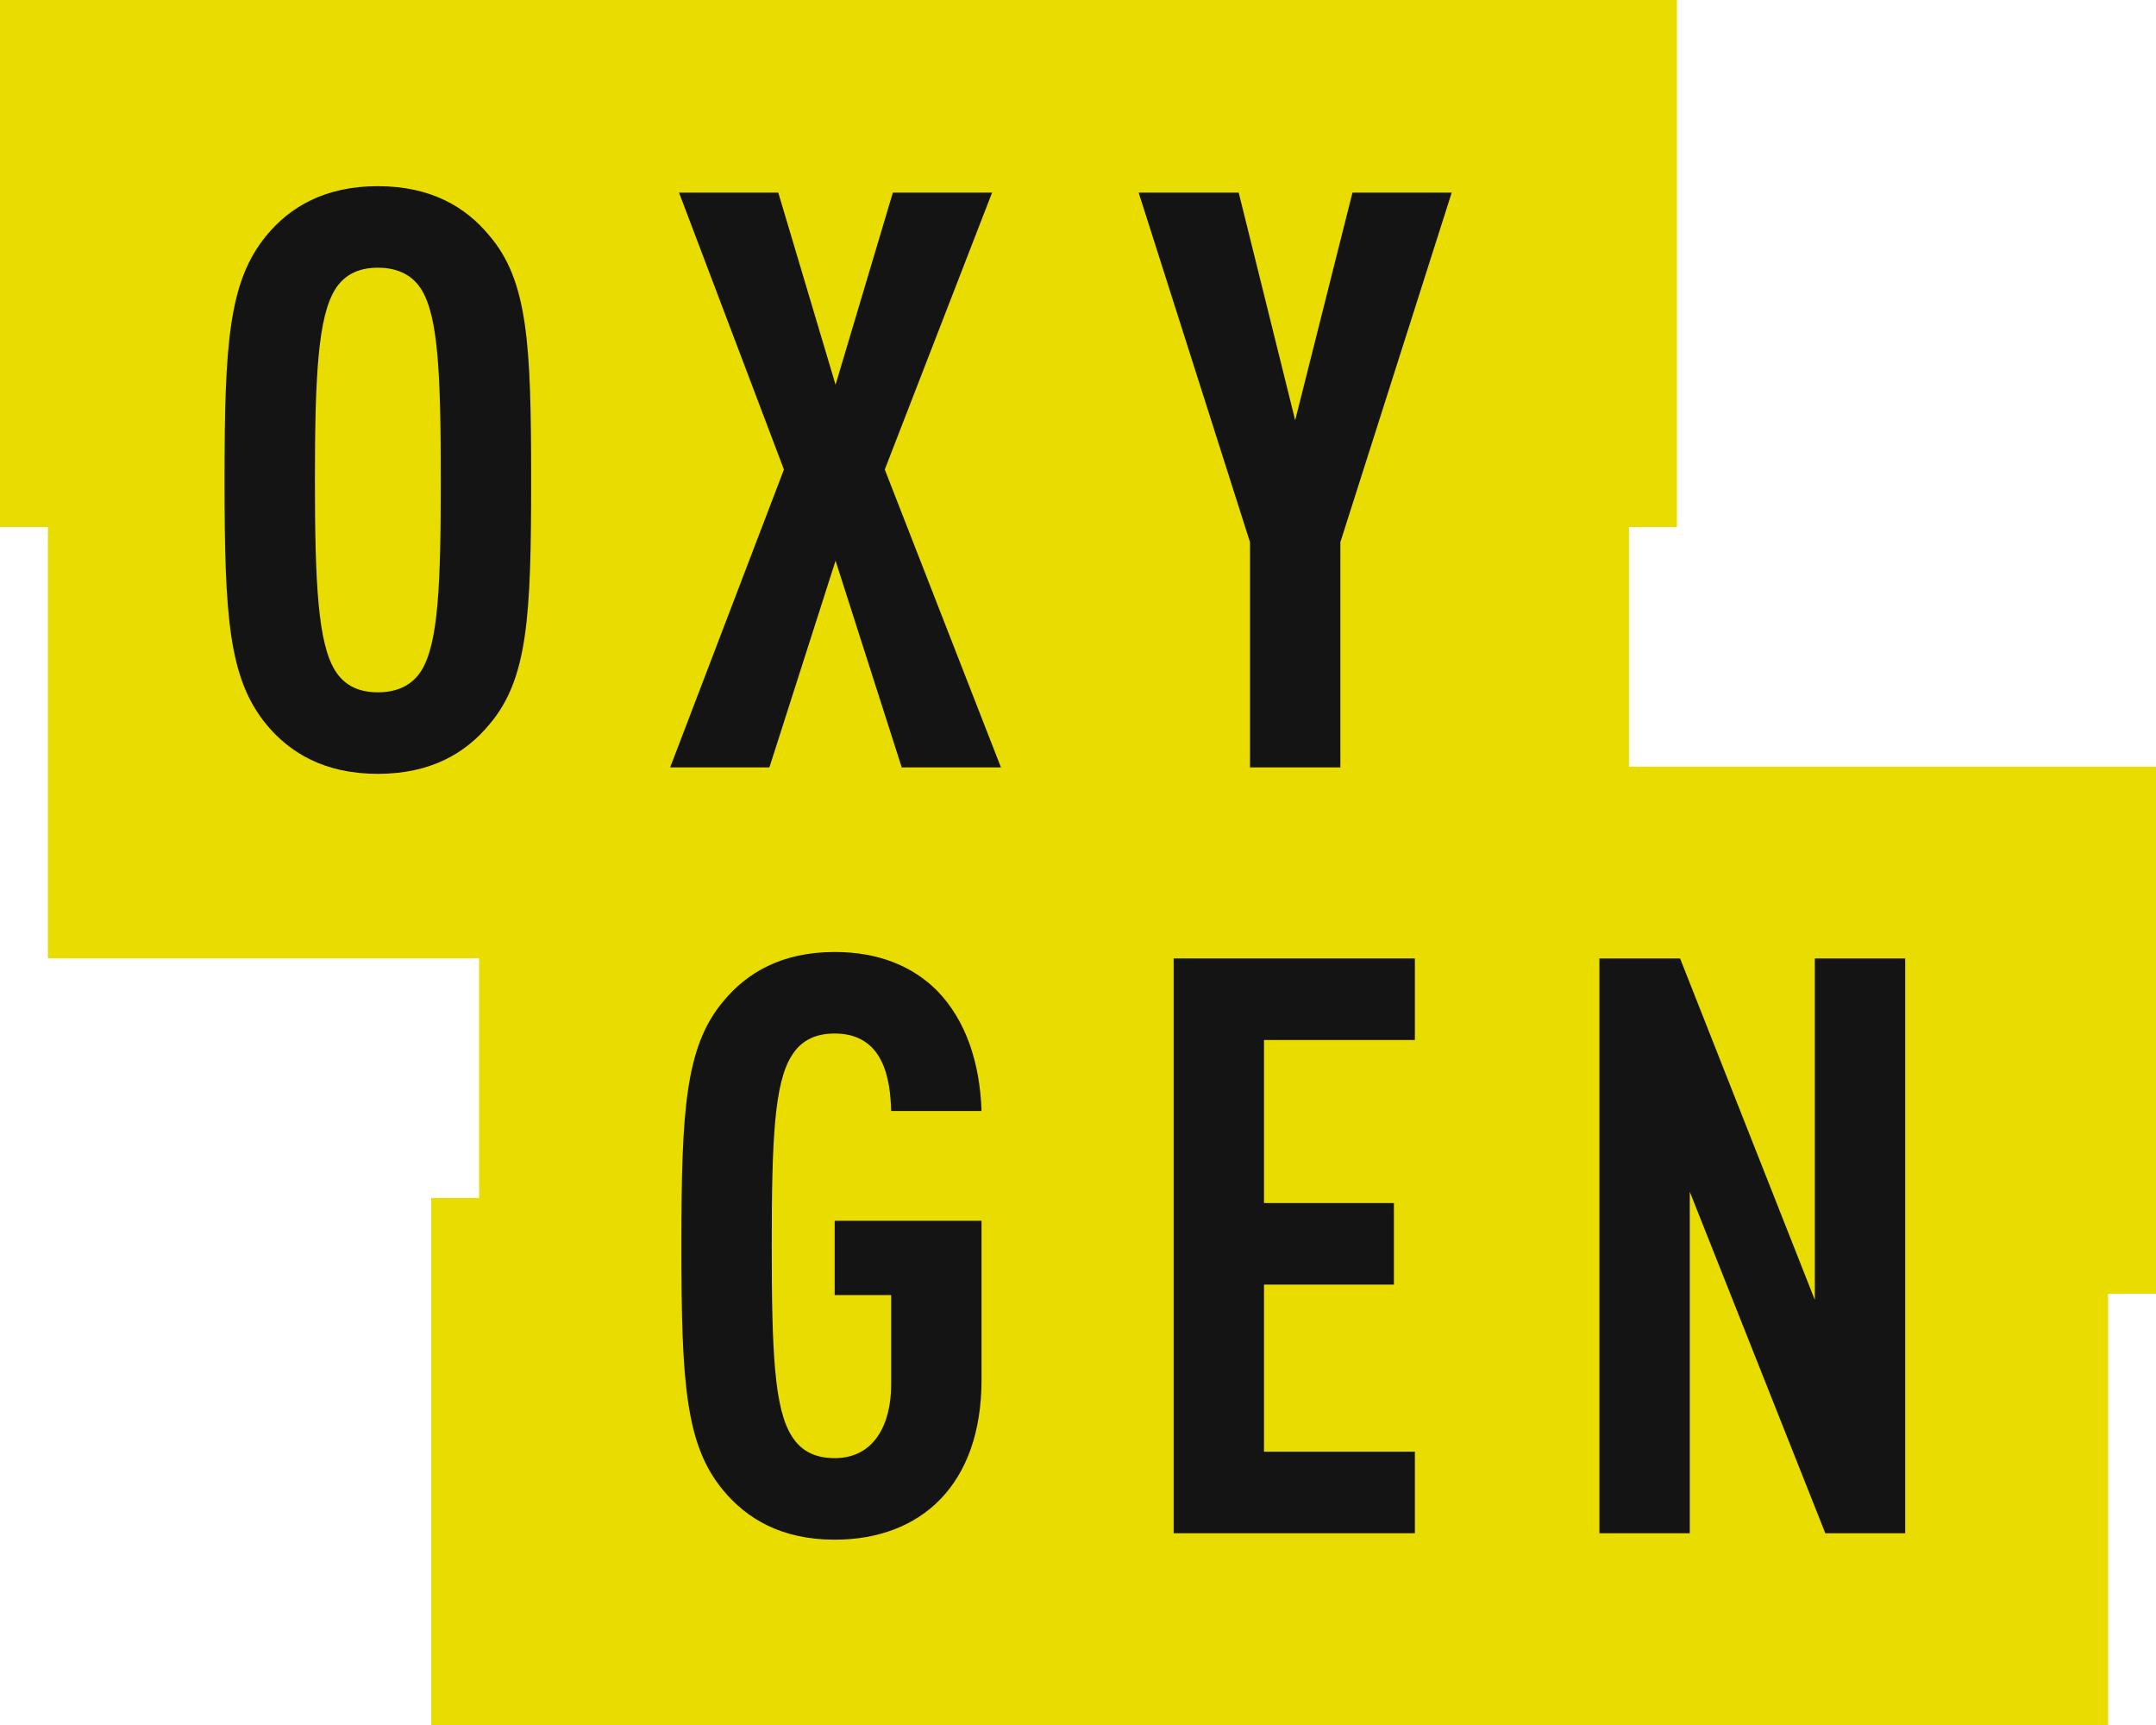 <?xml version="1.0" encoding="utf-8"?>
<!-- Generator: Adobe Illustrator 16.0.0, SVG Export Plug-In . SVG Version: 6.00 Build 0)  -->
<!DOCTYPE svg PUBLIC "-//W3C//DTD SVG 1.1//EN" "http://www.w3.org/Graphics/SVG/1.1/DTD/svg11.dtd">
<svg version="1.1" id="Layer_1" xmlns="http://www.w3.org/2000/svg" xmlns:xlink="http://www.w3.org/1999/xlink" x="0px" y="0px"
	 width="1000px" height="800px" viewBox="-326.5 -137 1000 800" enable-background="new -326.5 -137 1000 800" xml:space="preserve"
	>
<title>Logos</title>
<desc>Created with Sketch.</desc>
<g id="Clip-4">
</g>
<g>
	<polygon fill="#E9DC01" points="429.057,218.557 429.057,107.445 451.279,107.445 451.279,-137 -326.5,-137 -326.5,107.445 
		-304.278,107.445 -304.278,307.445 -104.278,307.445 -104.278,418.557 -126.499,418.557 -126.499,663 651.277,663 651.277,463 
		673.5,463 673.5,218.557 	"/>
	<polygon fill="#141414" points="557.174,574.057 520.122,574.057 457.255,415.697 457.255,574.057 415.341,574.057 
		415.341,307.502 452.764,307.502 515.259,465.861 515.259,307.502 557.174,307.502 	"/>
	<polygon fill="#141414" points="295.19,114.445 295.19,218.894 253.279,218.894 253.279,114.445 201.634,-47.664 248.04,-47.664 
		274.231,57.909 300.801,-47.664 346.832,-47.664 	"/>
	<polygon fill="#141414" points="329.751,345.314 259.771,345.314 259.771,420.938 320.023,420.938 320.023,458.754 
		259.771,458.754 259.771,536.244 329.751,536.244 329.751,574.057 217.859,574.057 217.859,307.502 329.751,307.502 	"/>
	<polygon fill="#141414" points="91.739,218.894 61.05,123.053 30.365,218.894 -15.666,218.894 37.101,80.751 -11.549,-47.664 
		34.48,-47.664 61.05,41.438 87.622,-47.664 133.65,-47.664 83.88,80.751 137.766,218.894 	"/>
	<path fill="#141414" d="M40.808,529.133c3.743,5.992,9.731,10.109,19.835,10.109c18.337,0,26.195-15.727,26.195-34.068v-41.555
		H60.643V429.17h68.11v73.752c0,48.674-28.068,74.133-68.11,74.133c-24.7,0-40.792-9.734-51.642-22.836
		c-17.589-20.971-19.463-50.17-19.463-113.436c0-63.273,1.874-92.473,19.463-113.438c10.85-13.107,26.941-22.842,51.642-22.842
		c20.583,0,36.302,6.736,47.528,17.967c13.098,13.48,19.834,32.949,20.582,55.785H86.838c-0.372-14.6-3.366-35.939-26.195-35.939
		c-10.104,0-16.092,4.121-19.835,10.109c-8.231,12.727-9.353,39.684-9.353,88.357C31.455,489.449,32.576,516.406,40.808,529.133
		L40.808,529.133z"/>
	<path fill="#141414" d="M-151.246-12.845c-10.103,0-16.092,4.12-19.836,10.105c-7.856,12.729-9.353,39.686-9.353,88.357
		c0,48.667,1.496,75.623,9.353,88.353c3.744,5.991,9.733,10.105,19.836,10.105c10.104,0,16.468-4.114,20.208-10.105
		c7.857-12.729,8.98-39.686,8.98-88.353c0-48.671-1.123-75.628-8.98-88.357C-134.778-8.725-141.143-12.845-151.246-12.845
		 M-99.603,199.055c-10.854,13.101-26.945,22.834-51.644,22.834c-24.7,0-40.792-9.734-51.642-22.834
		c-17.59-21.344-19.462-50.171-19.462-113.438c0-63.272,1.872-92.099,19.462-113.436c10.85-13.109,26.941-22.843,51.642-22.843
		c24.698,0,40.79,9.734,51.644,22.843C-81.642-6.854-80.145,22.345-80.145,85.617C-80.145,148.883-81.642,178.083-99.603,199.055
		L-99.603,199.055z"/>
</g>
</svg>
